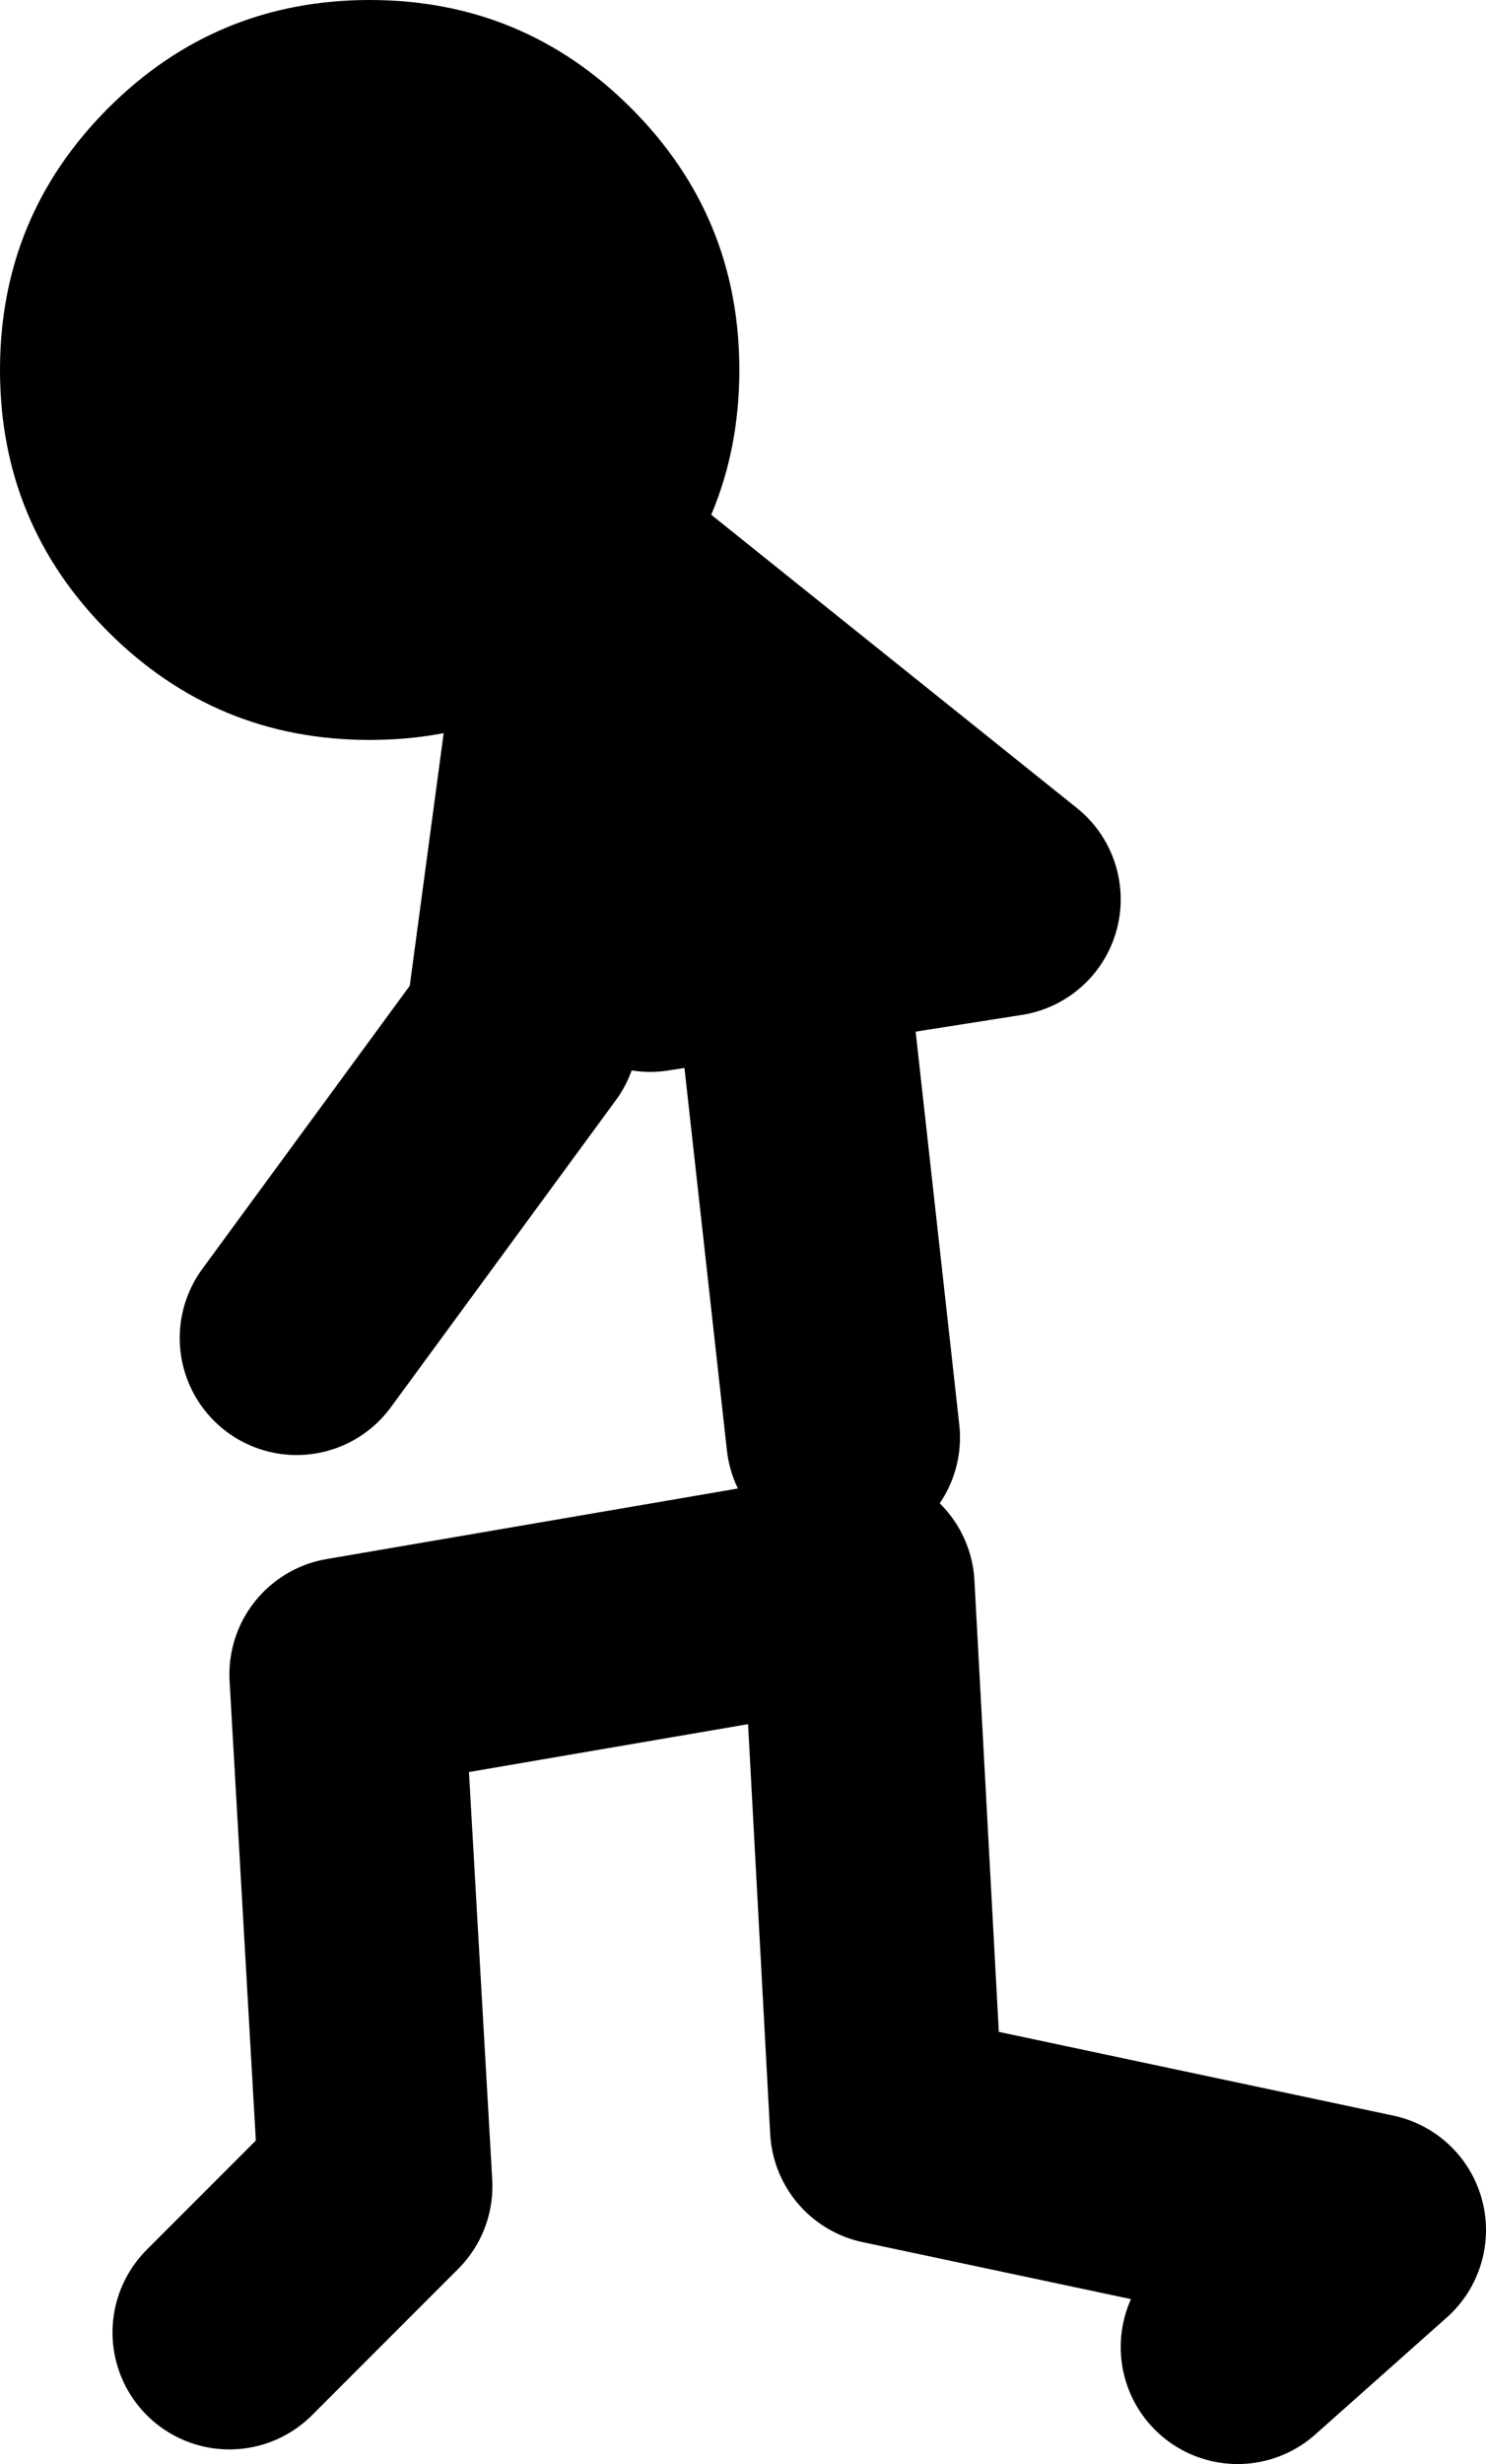 <?xml version="1.0" encoding="UTF-8" standalone="no"?>
<svg xmlns:xlink="http://www.w3.org/1999/xlink" height="84.25px" width="50.85px" xmlns="http://www.w3.org/2000/svg">
  <g transform="matrix(1.0, 0.0, 0.0, 1.0, 125.65, 16.55)">
    <path d="M-106.0 2.4 L-105.65 2.7 -91.3 14.2 -99.25 15.45 -103.4 16.1 M-115.5 29.2 L-107.8 18.7 -105.65 2.7 M-99.25 15.45 L-102.0 6.9 M-83.3 63.7 L-78.8 59.7 -95.3 56.2 -96.3 37.7 -113.8 40.7 -112.8 58.2 -117.8 63.2 M-96.8 32.6 L-98.4 18.2" fill="none" stroke="#000000" stroke-linecap="round" stroke-linejoin="round" stroke-width="8.0"/>
    <path d="M-125.65 -3.9 Q-125.65 -9.15 -121.95 -12.85 -118.25 -16.55 -113.0 -16.55 -107.75 -16.55 -104.05 -12.85 -100.35 -9.15 -100.35 -3.9 -100.35 1.35 -104.05 5.05 -107.75 8.75 -113.0 8.75 -118.25 8.75 -121.95 5.05 -125.65 1.35 -125.65 -3.9" fill="#000000" fill-rule="evenodd" stroke="none"/>
  </g>
</svg>
